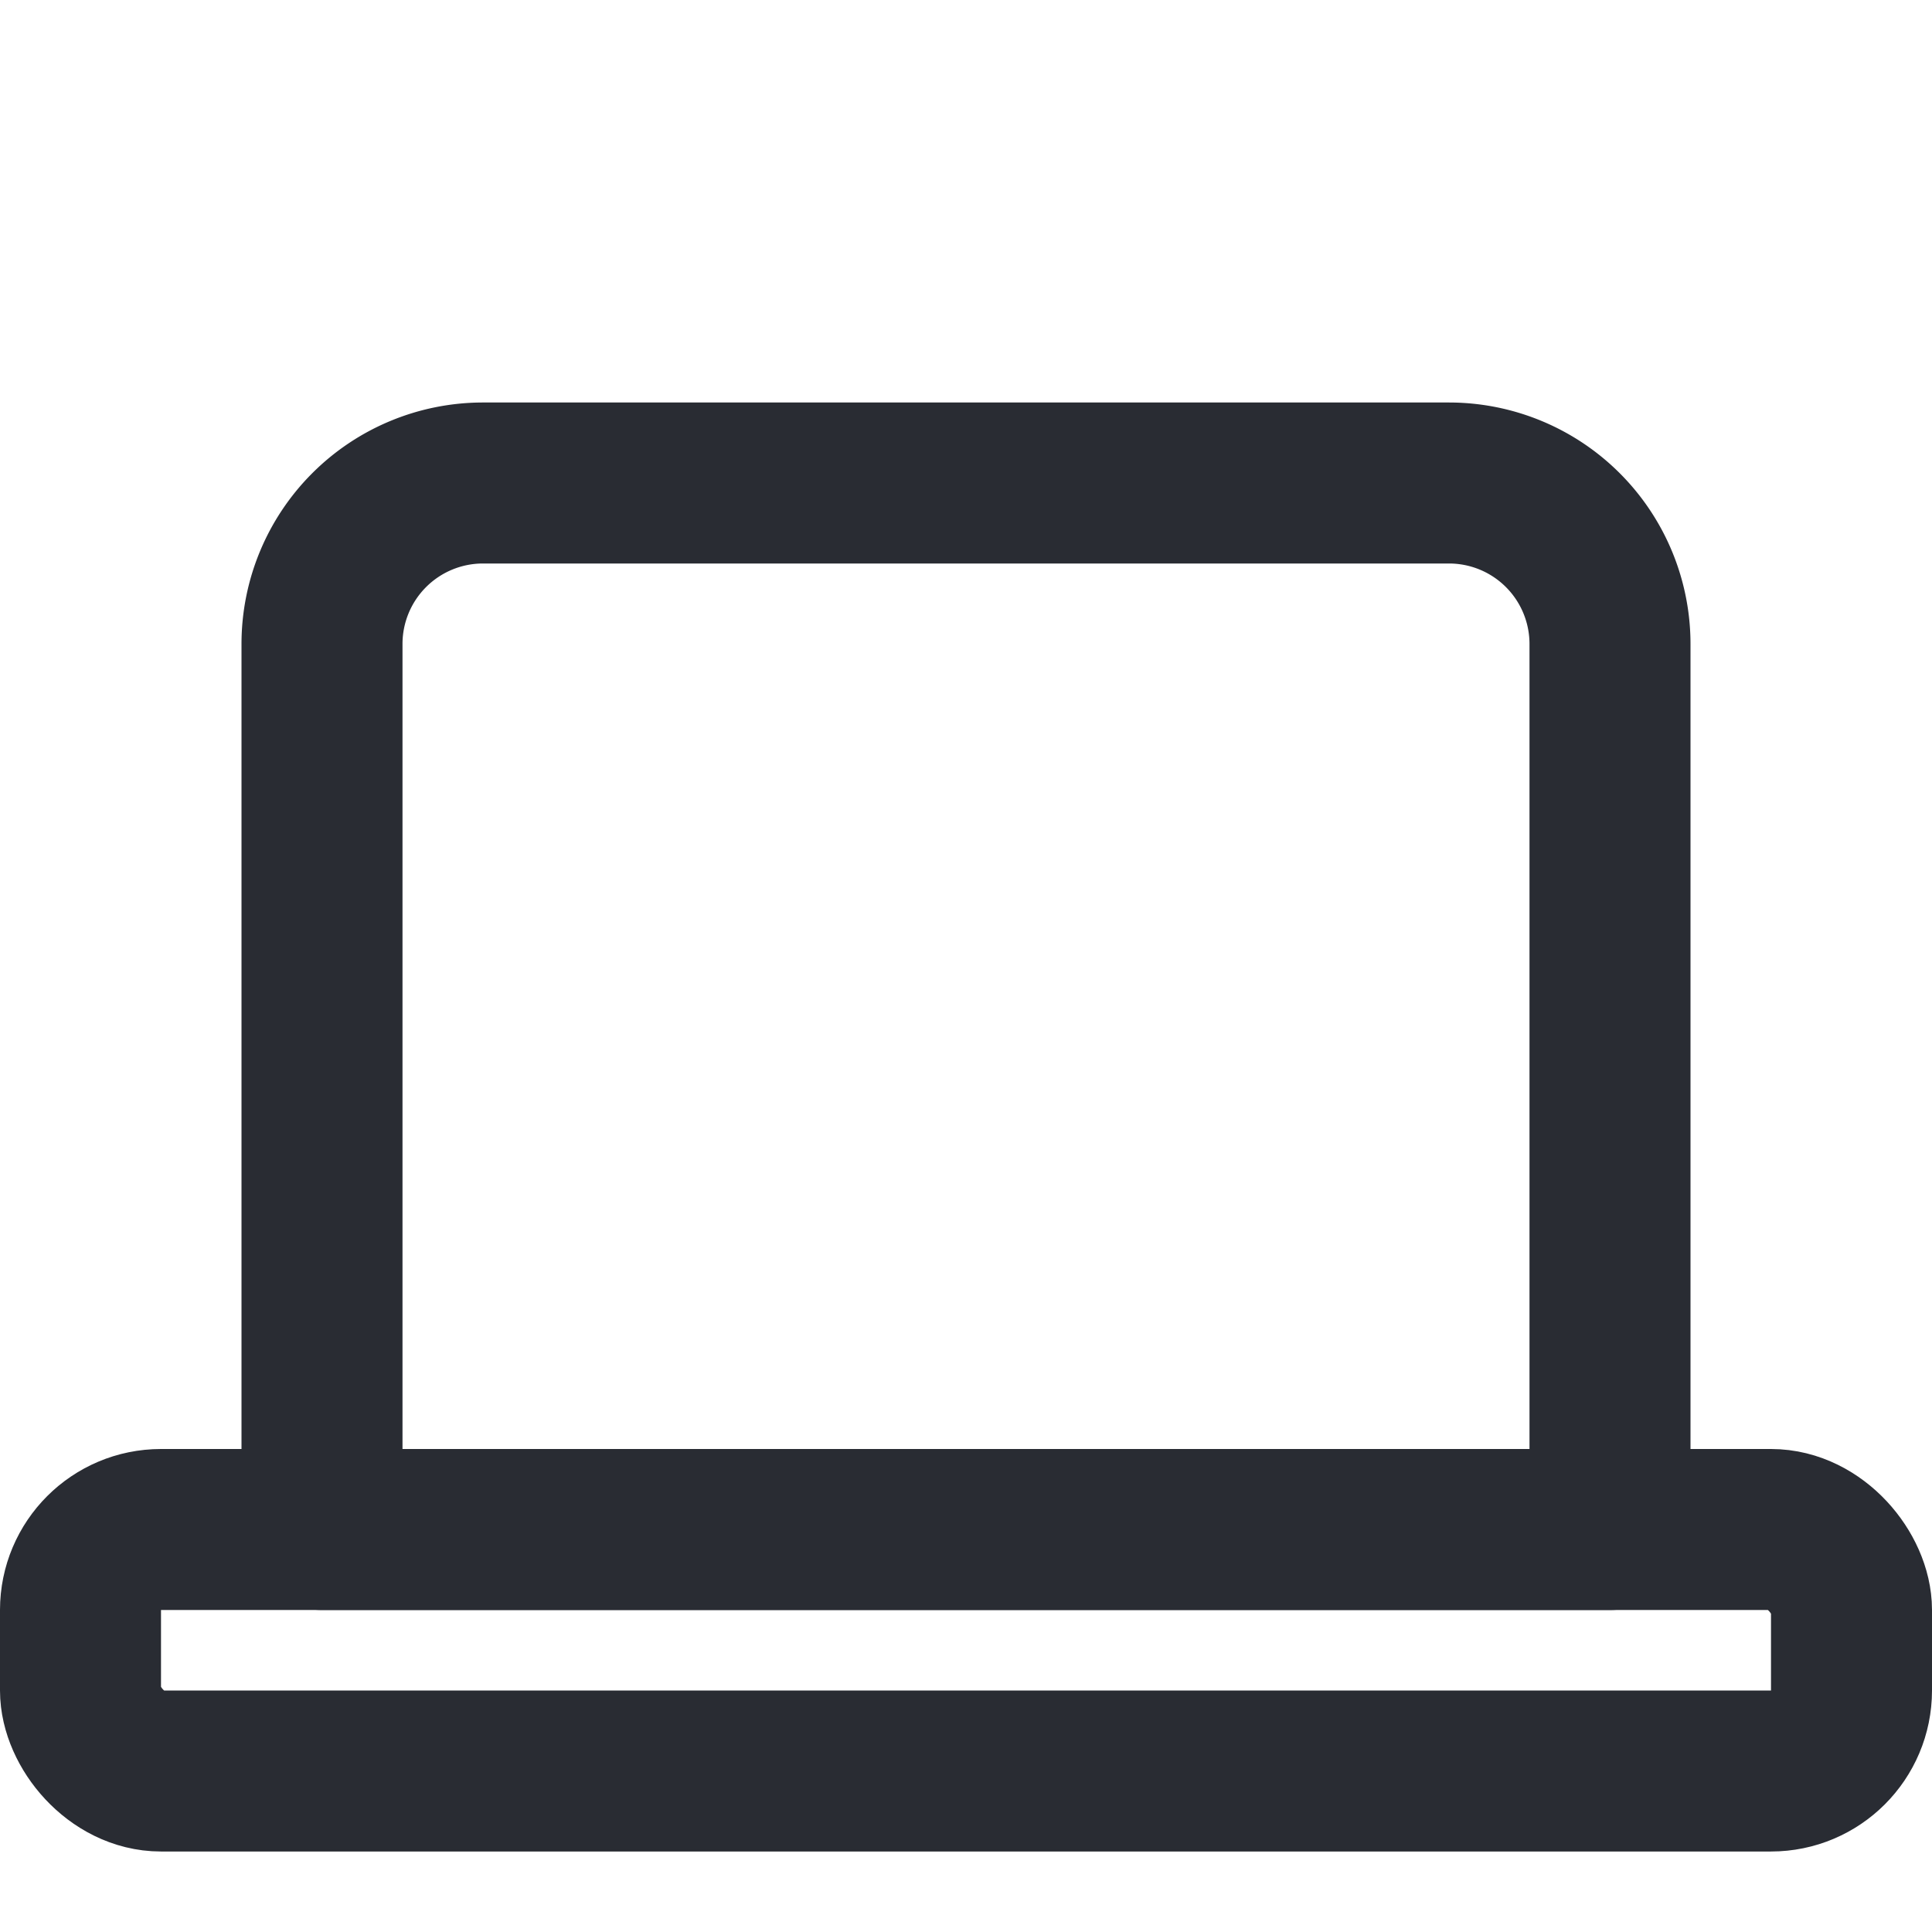 <svg width="24" height="24" xmlns="http://www.w3.org/2000/svg"><g transform="translate(1 6)" stroke="#292C33" stroke-width="2" fill="none" fill-rule="evenodd" stroke-linecap="round" stroke-linejoin="round"><path d="M5 0h12a2 2 0 012 2v11h0H3V2a2 2 0 012-2z"/><rect y="13" width="22" height="3" rx="1"/></g></svg>